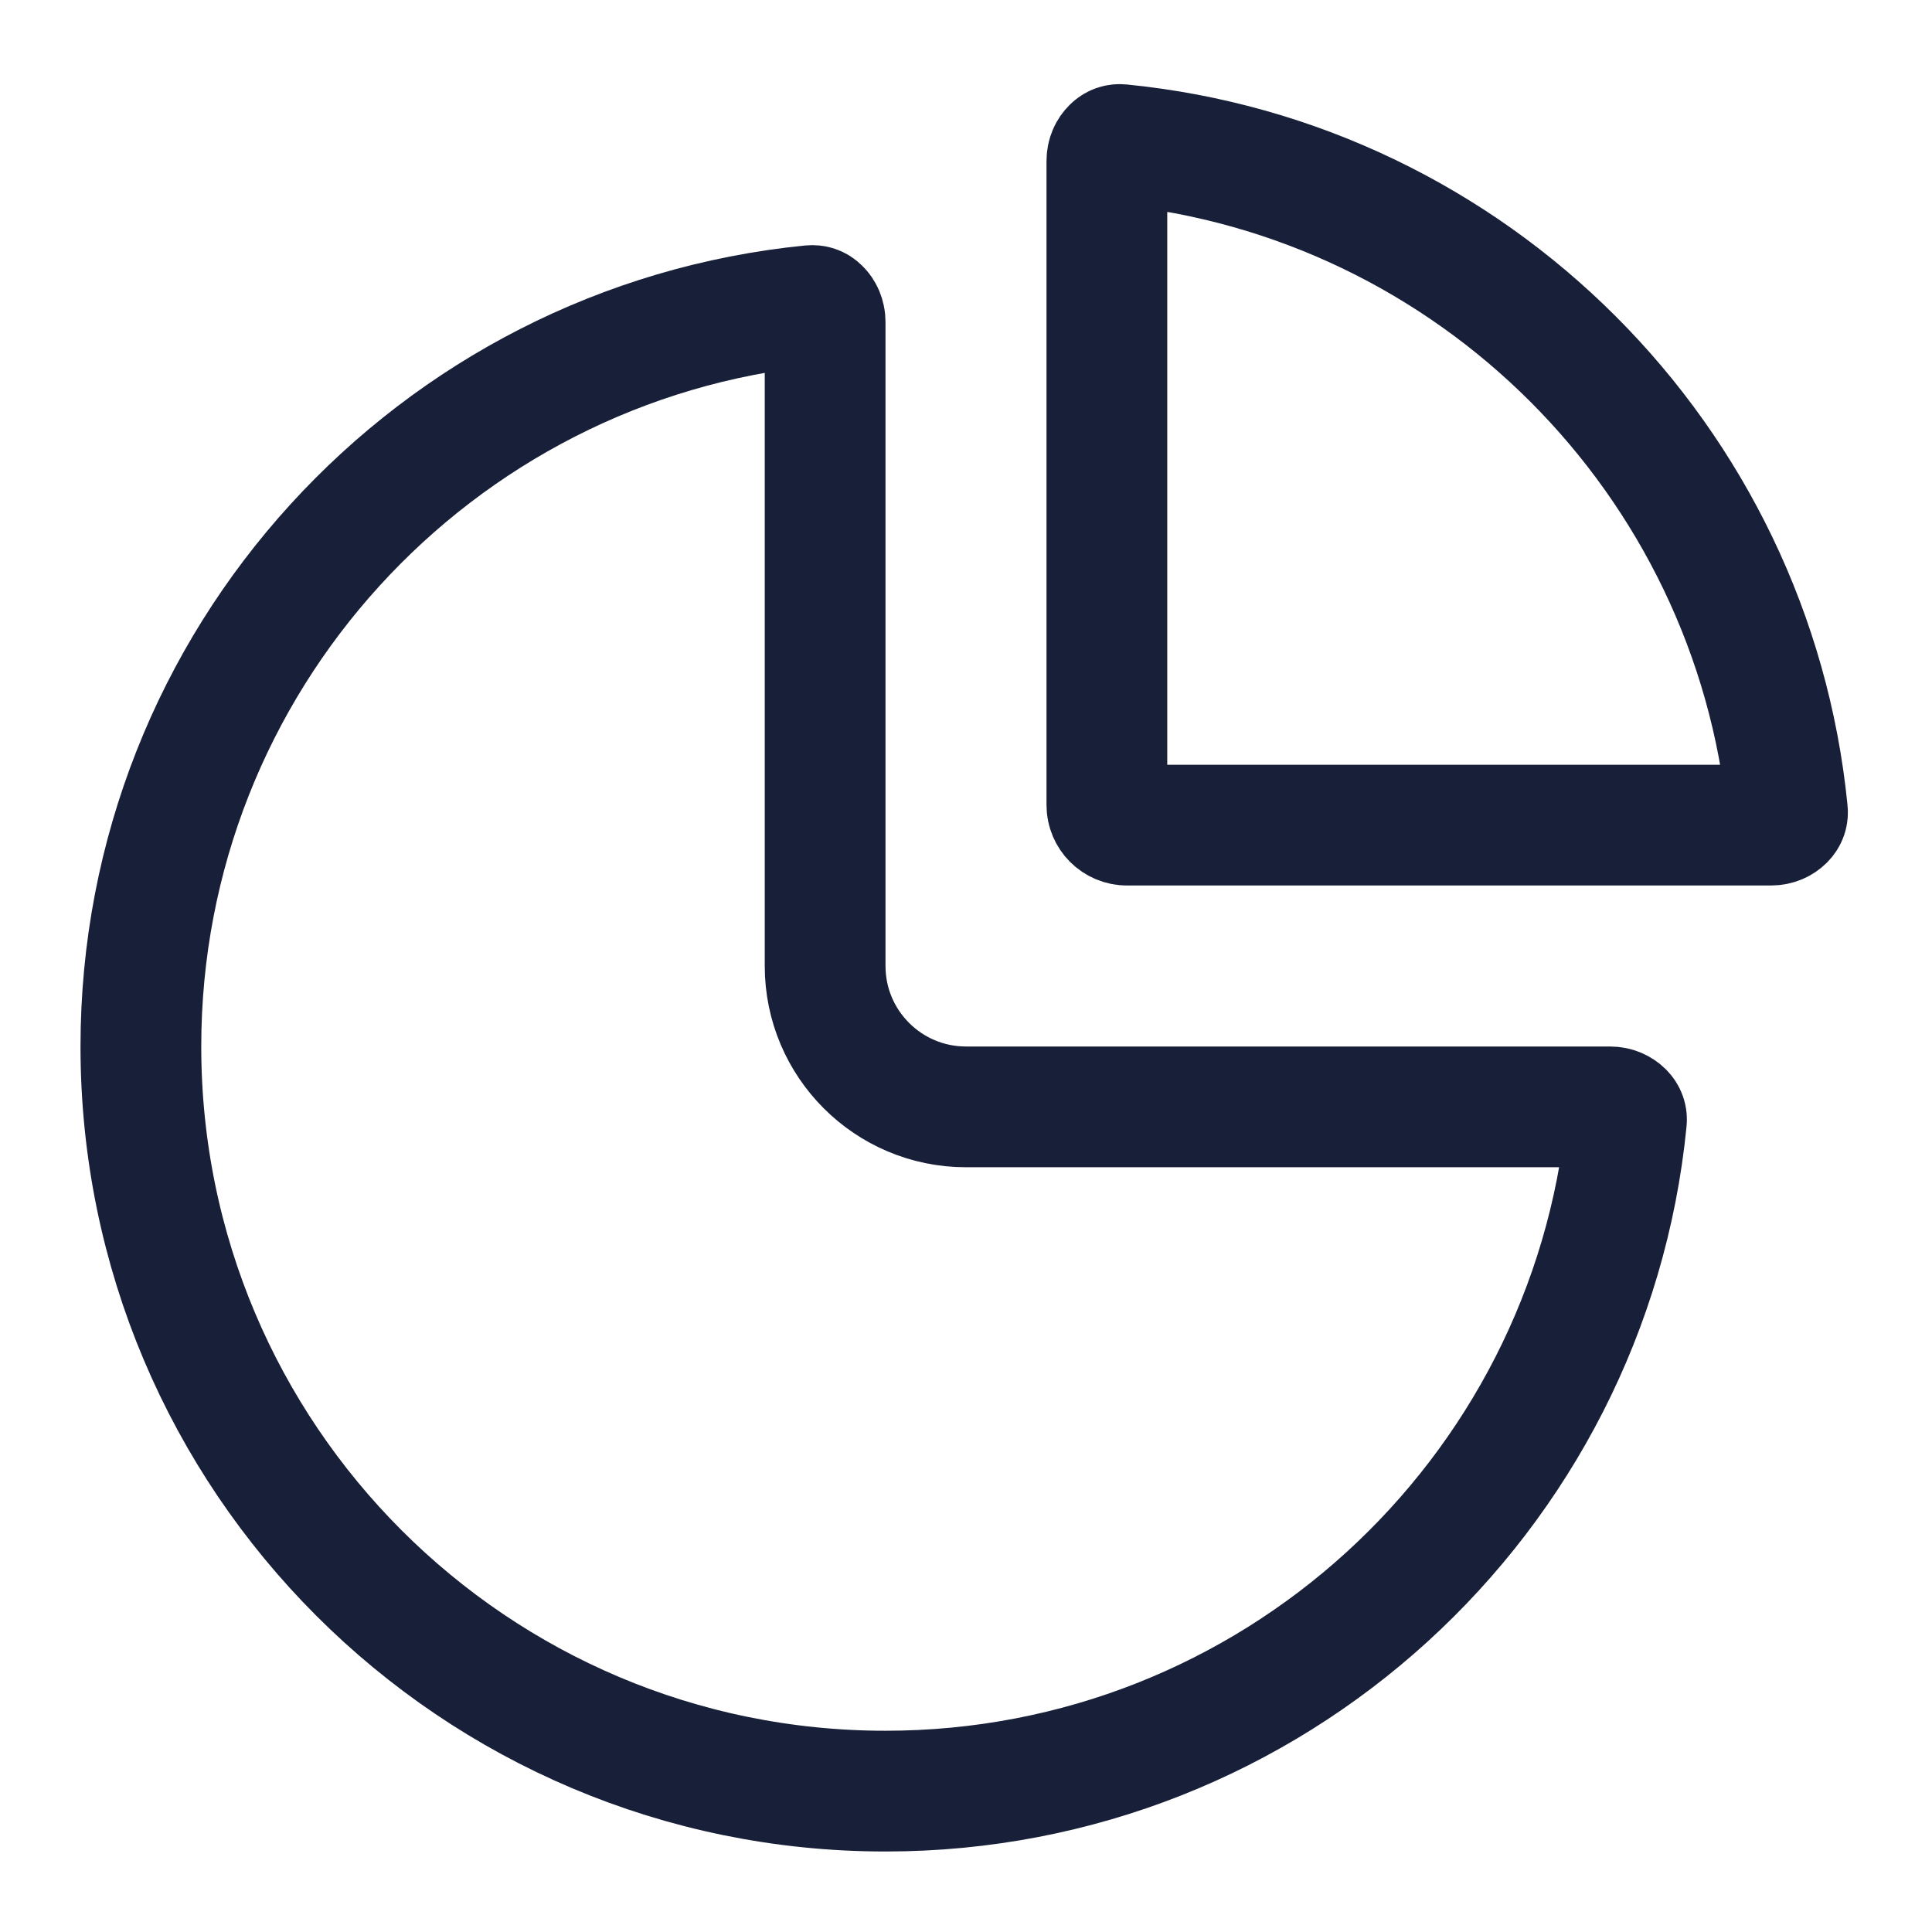 <svg width="24" height="24" viewBox="0 0 24 24" fill="none" xmlns="http://www.w3.org/2000/svg">
<path d="M20.204 13.925C19.741 18.599 15.796 22.25 11 22.25C5.891 22.25 1.75 18.109 1.75 13C1.75 8.204 5.401 4.259 10.075 3.796C10.116 3.792 10.152 3.803 10.185 3.836C10.221 3.871 10.25 3.928 10.25 4V12C10.25 12.966 11.034 13.75 12 13.75H20C20.072 13.75 20.129 13.779 20.165 13.815C20.197 13.848 20.209 13.884 20.204 13.925Z" stroke="#181F38" stroke-width="1.5"/>
<path d="M13.925 1.796C18.294 2.229 21.771 5.706 22.204 10.075C22.209 10.116 22.197 10.152 22.165 10.185C22.129 10.221 22.072 10.25 22 10.25H14C13.862 10.25 13.75 10.138 13.75 10V2C13.75 1.928 13.779 1.871 13.815 1.836C13.848 1.803 13.884 1.792 13.925 1.796Z" stroke="#181F38" stroke-width="1.5"/>
</svg>
